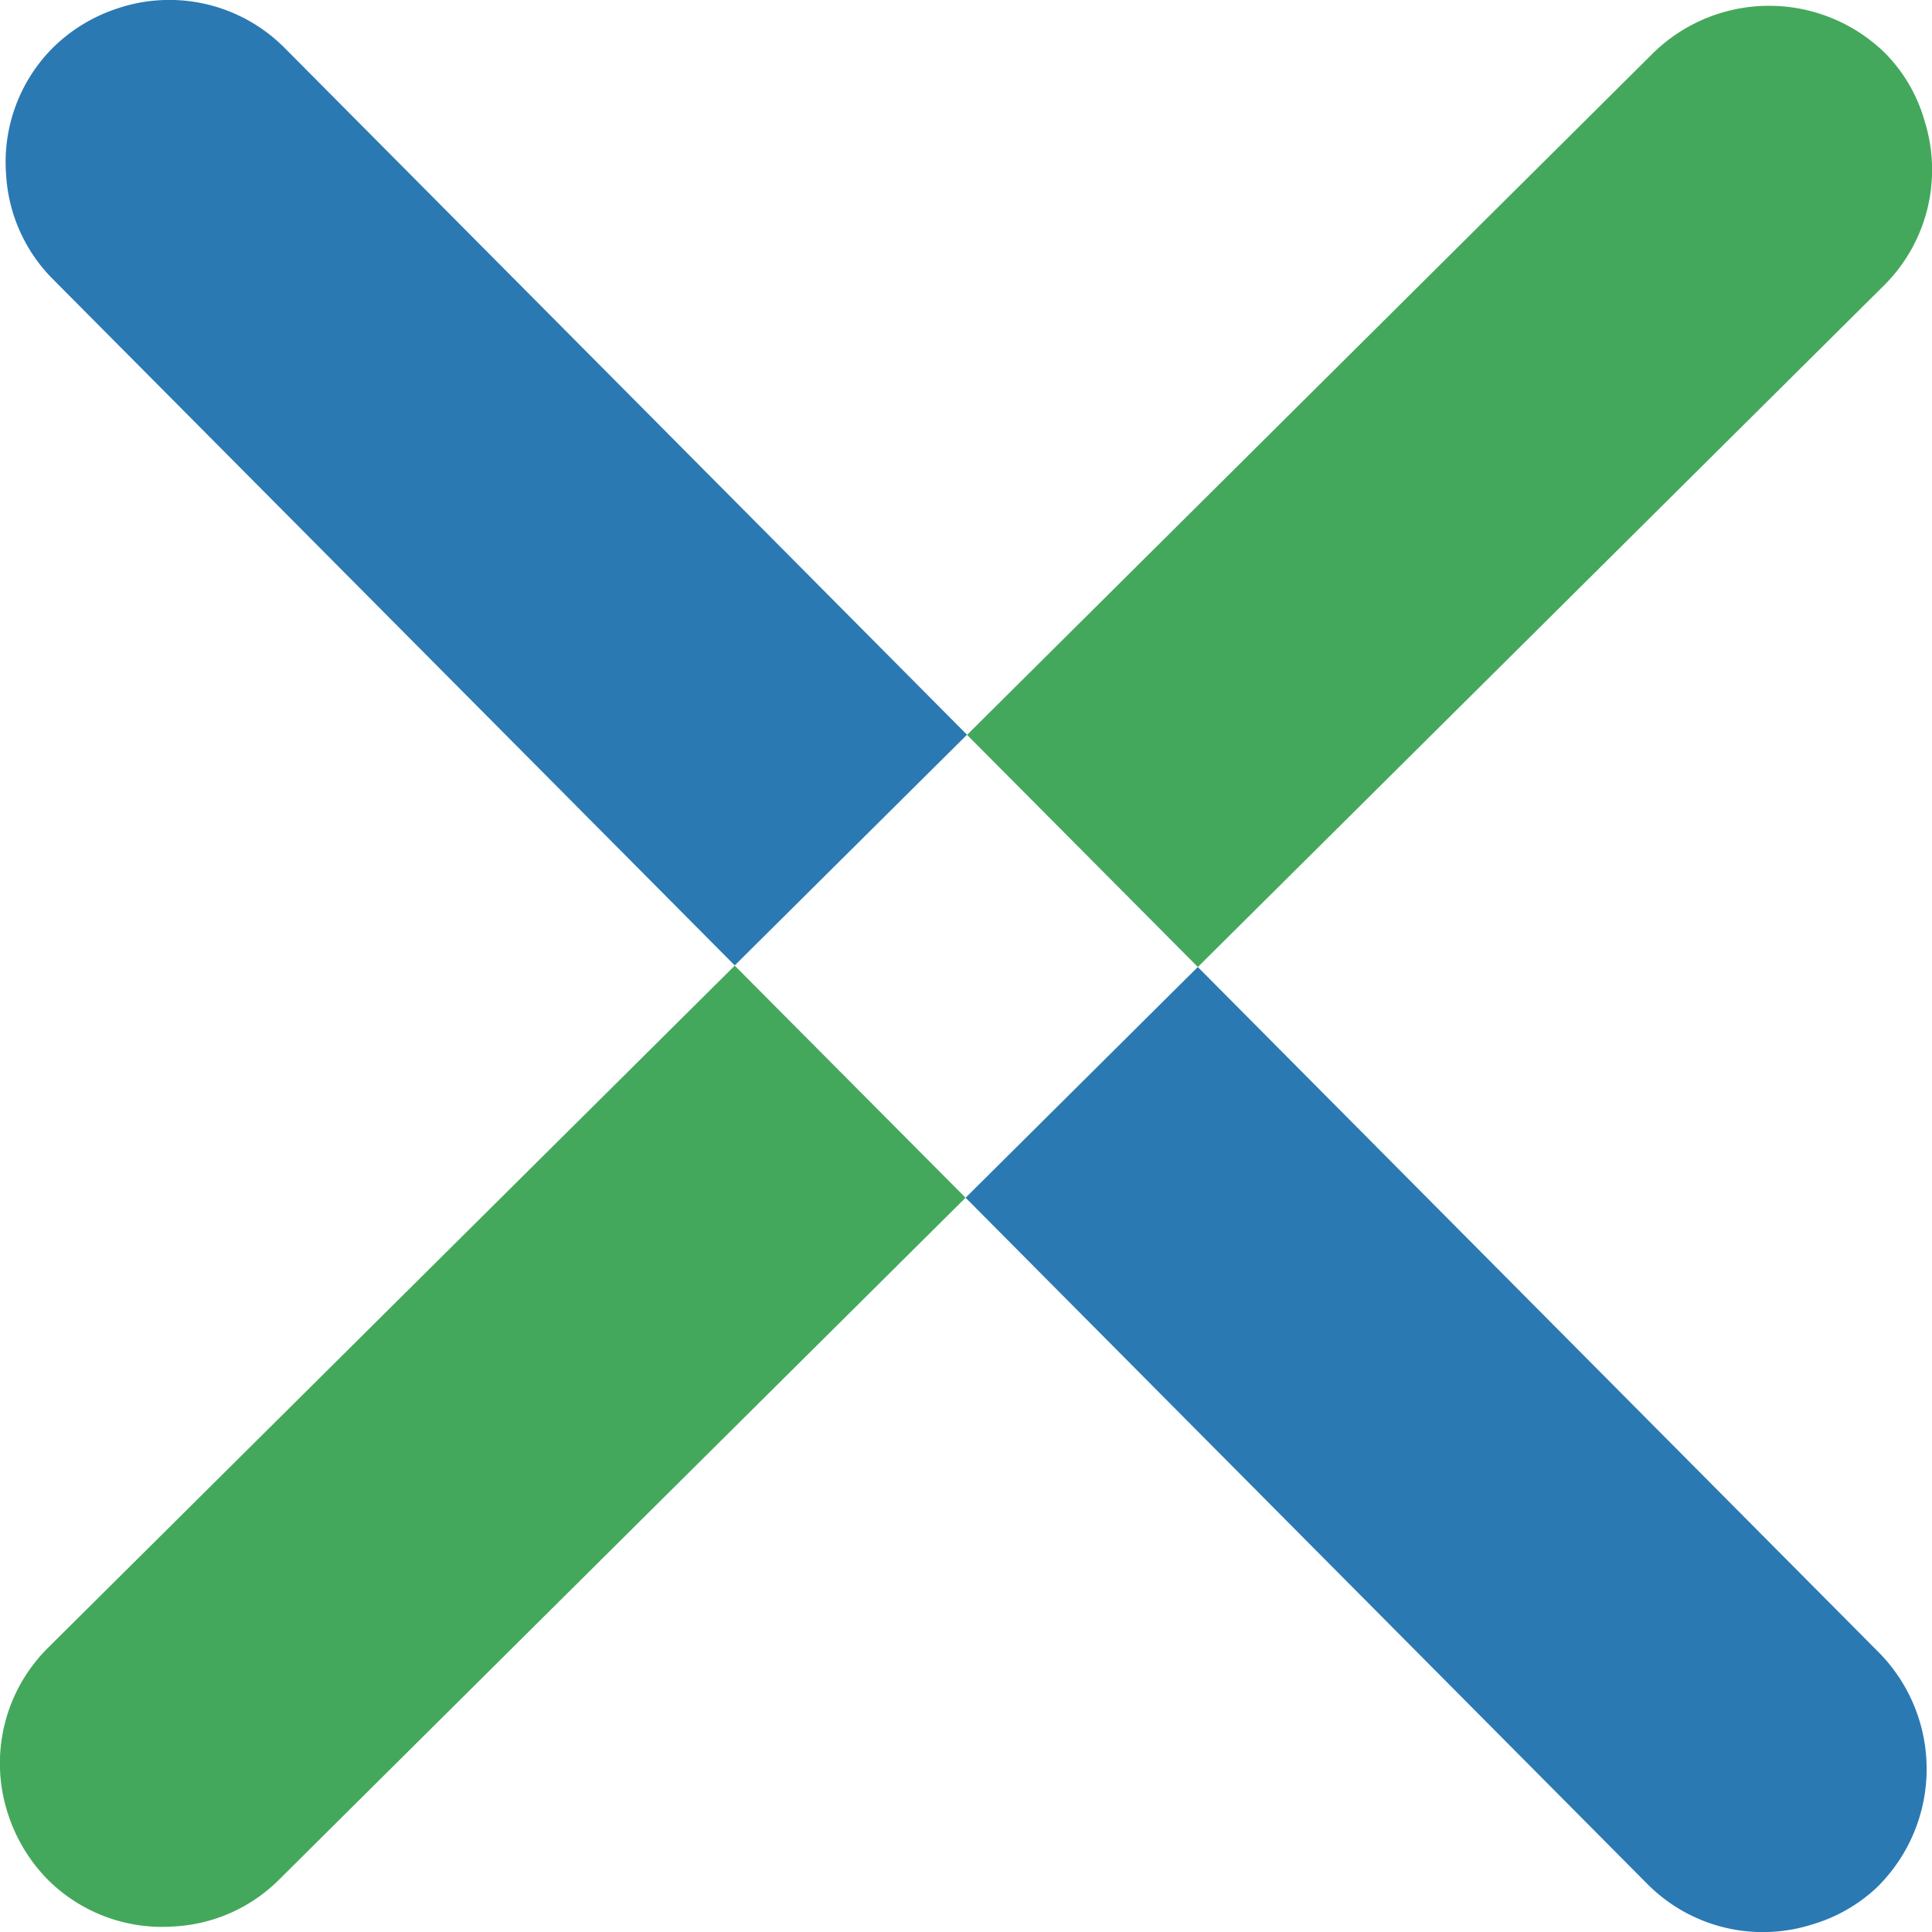 <?xml version="1.0" encoding="UTF-8"?> <svg xmlns="http://www.w3.org/2000/svg" viewBox="0 0 552.2 552.2"><defs><style>.cls-1{fill:#44a85c;}.cls-2{fill:#2a79b3;}</style></defs><g id="Layer_2" data-name="Layer 2"><g id="Layer_1-2" data-name="Layer 1"><path class="cls-1" d="M538.65,81.41l-459.06,456a45.91,45.91,0,0,1-29.83,13.2,46.26,46.26,0,0,1-36.24-13.51,47.67,47.67,0,0,1-11.1-18.24,46.48,46.48,0,0,1,11.23-47.82L210,276,276,342.36l66.4-65.95-66-66.37L472.67,15a47.4,47.4,0,0,1,66.13.19A45,45,0,0,1,550.06,34.5a46.55,46.55,0,0,1-11.41,46.91"></path><path class="cls-2" d="M537.11,538.82a45.89,45.89,0,0,1-19.25,11.25A46.51,46.51,0,0,1,471,538.63L276,342.34l66.37-65.95L276.38,210,210,275.93,14.91,79.58A46,46,0,0,1,1.74,49.8,46.22,46.22,0,0,1,15.25,13.51,47.13,47.13,0,0,1,33.49,2.44,46.42,46.42,0,0,1,81.31,13.66l456.05,459a47.41,47.41,0,0,1-.25,66.13"></path></g></g></svg> 